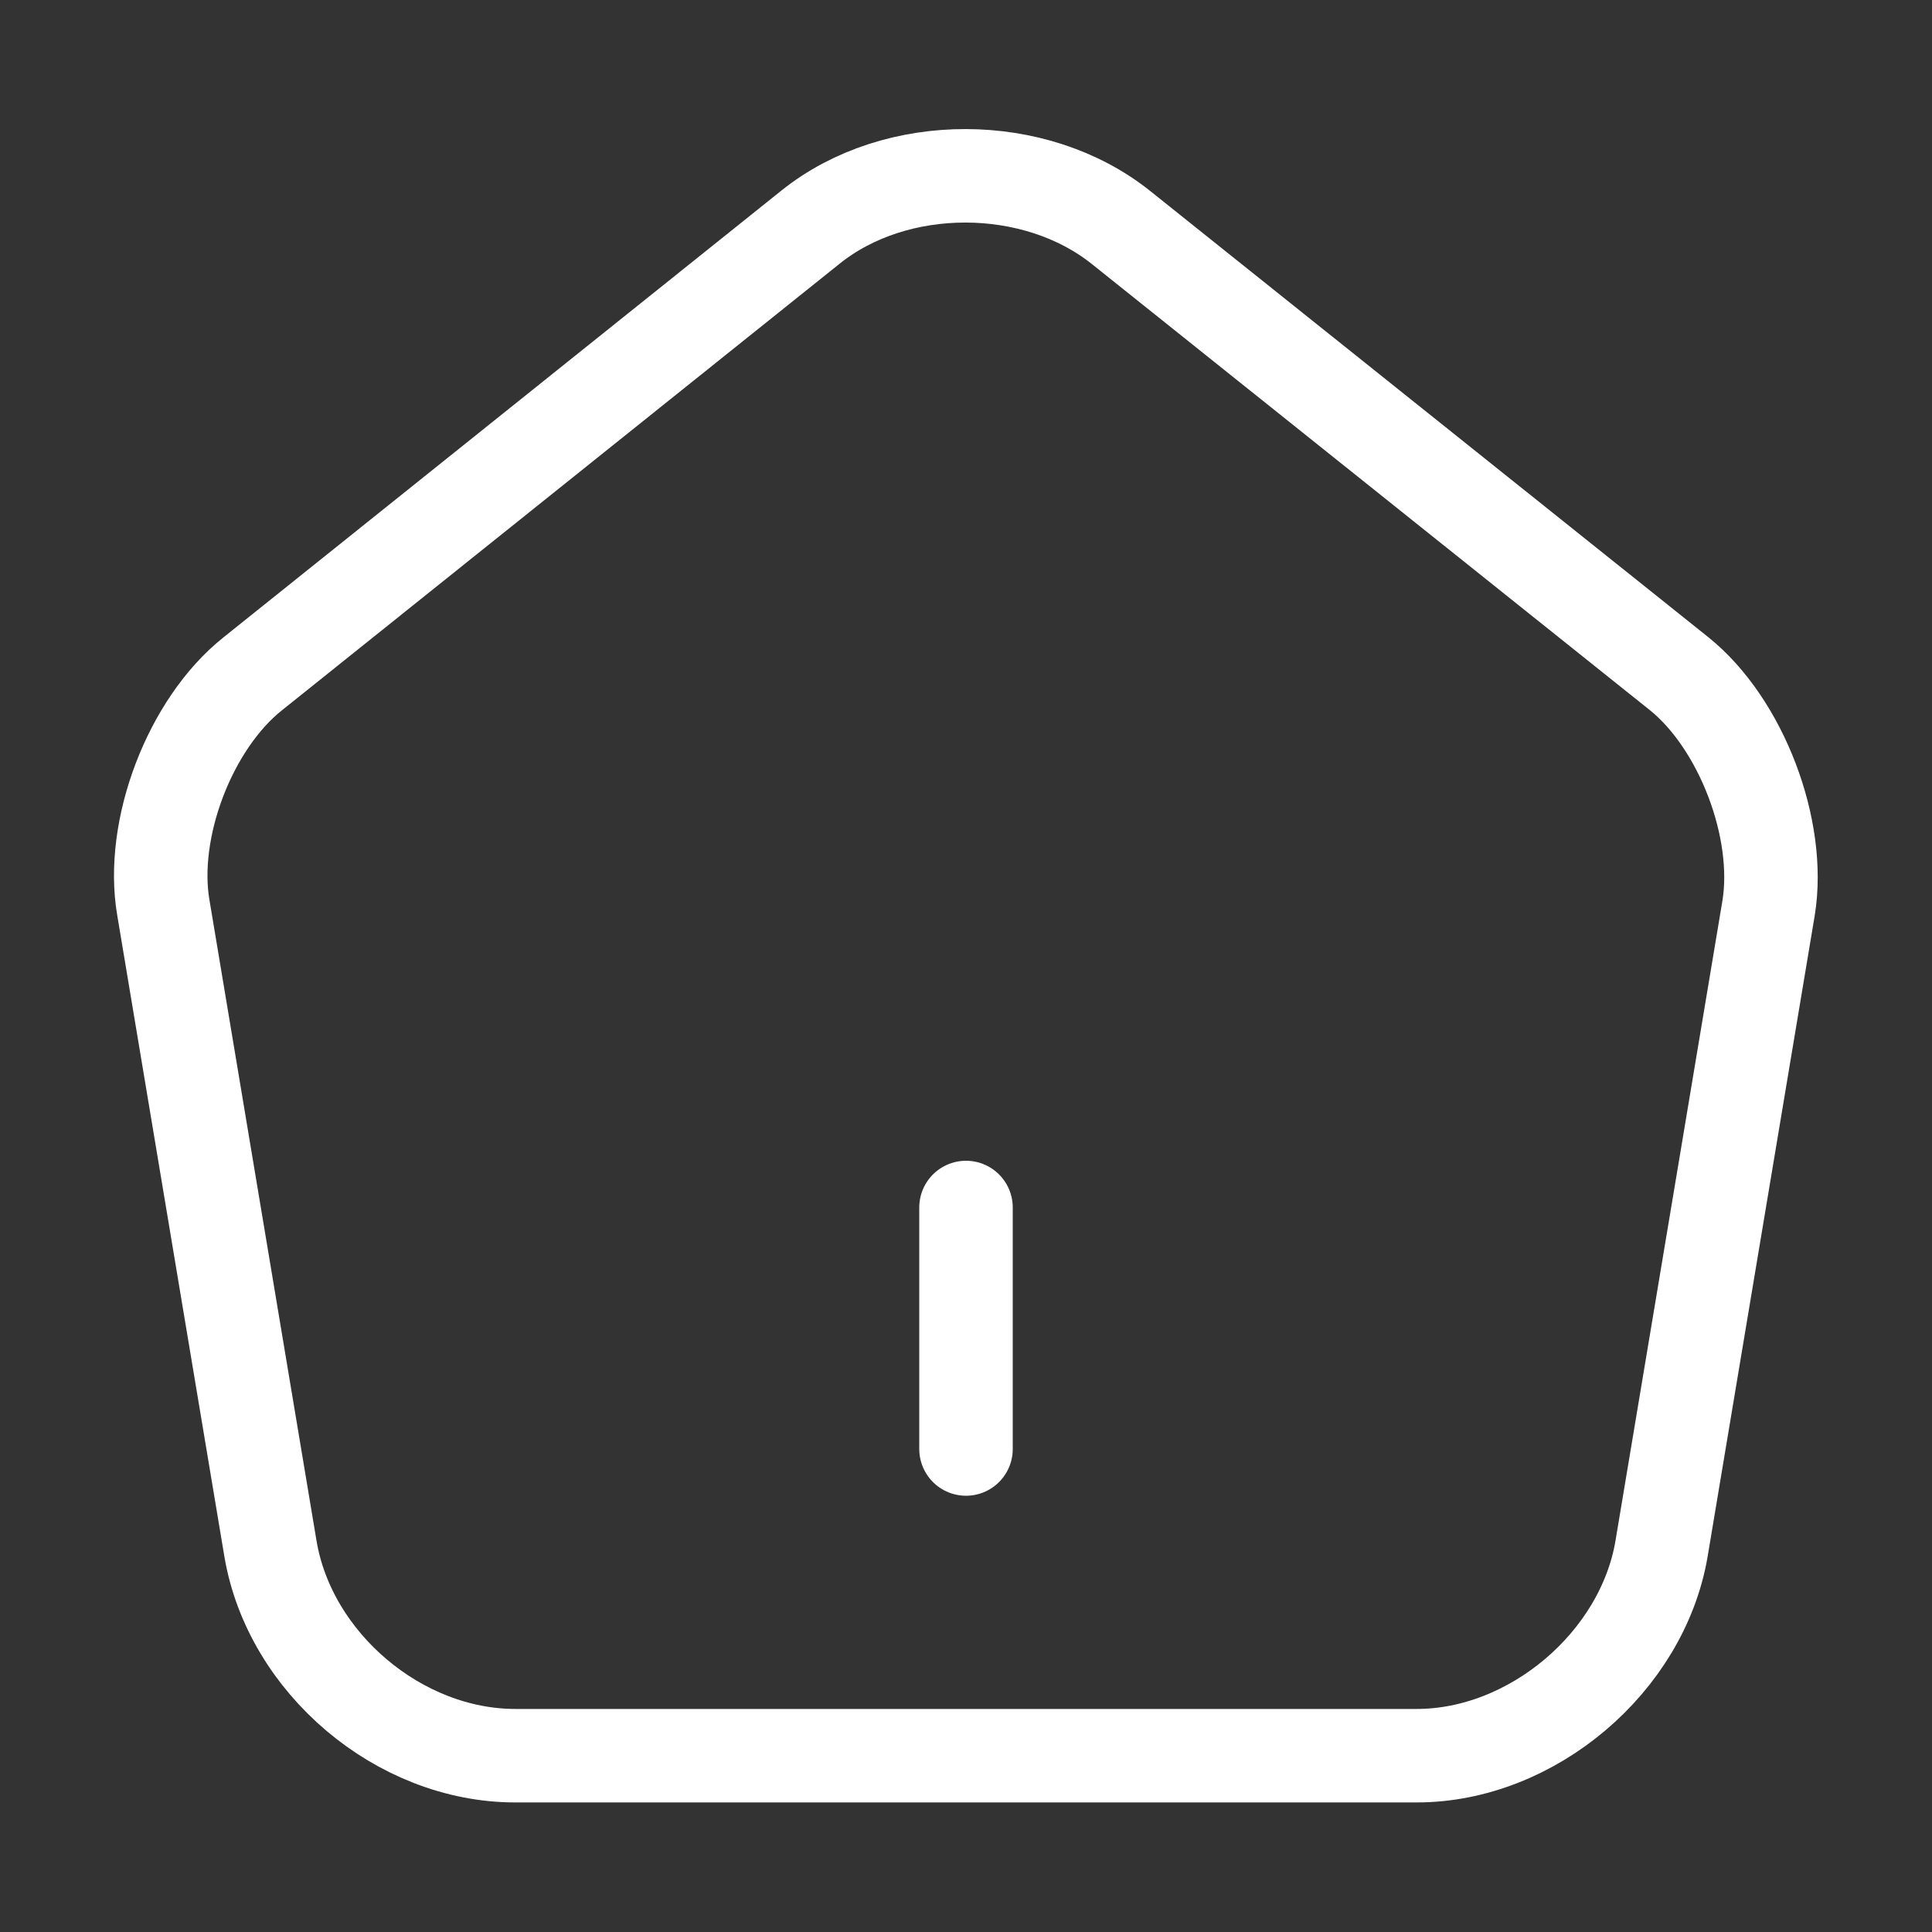 <svg width="31" height="31" viewBox="0 0 31 31" fill="none" xmlns="http://www.w3.org/2000/svg">
<rect x="0" y="0" width="31" height="31" fill="#333333" stroke="none"/>
<path d="M15.5 23.25V19.375M13.007 3.643L4.056 10.811C3.048 11.612 2.402 13.304 2.622 14.57L4.34 24.852C4.65 26.686 6.407 28.171 8.267 28.171H22.733C24.58 28.171 26.35 26.673 26.66 24.852L28.378 14.57C28.584 13.304 27.939 11.612 26.944 10.811L17.993 3.655C16.611 2.545 14.376 2.545 13.007 3.643Z" stroke="white" stroke-width="1.5" stroke-linecap="round" stroke-linejoin="round"/>
</svg>
